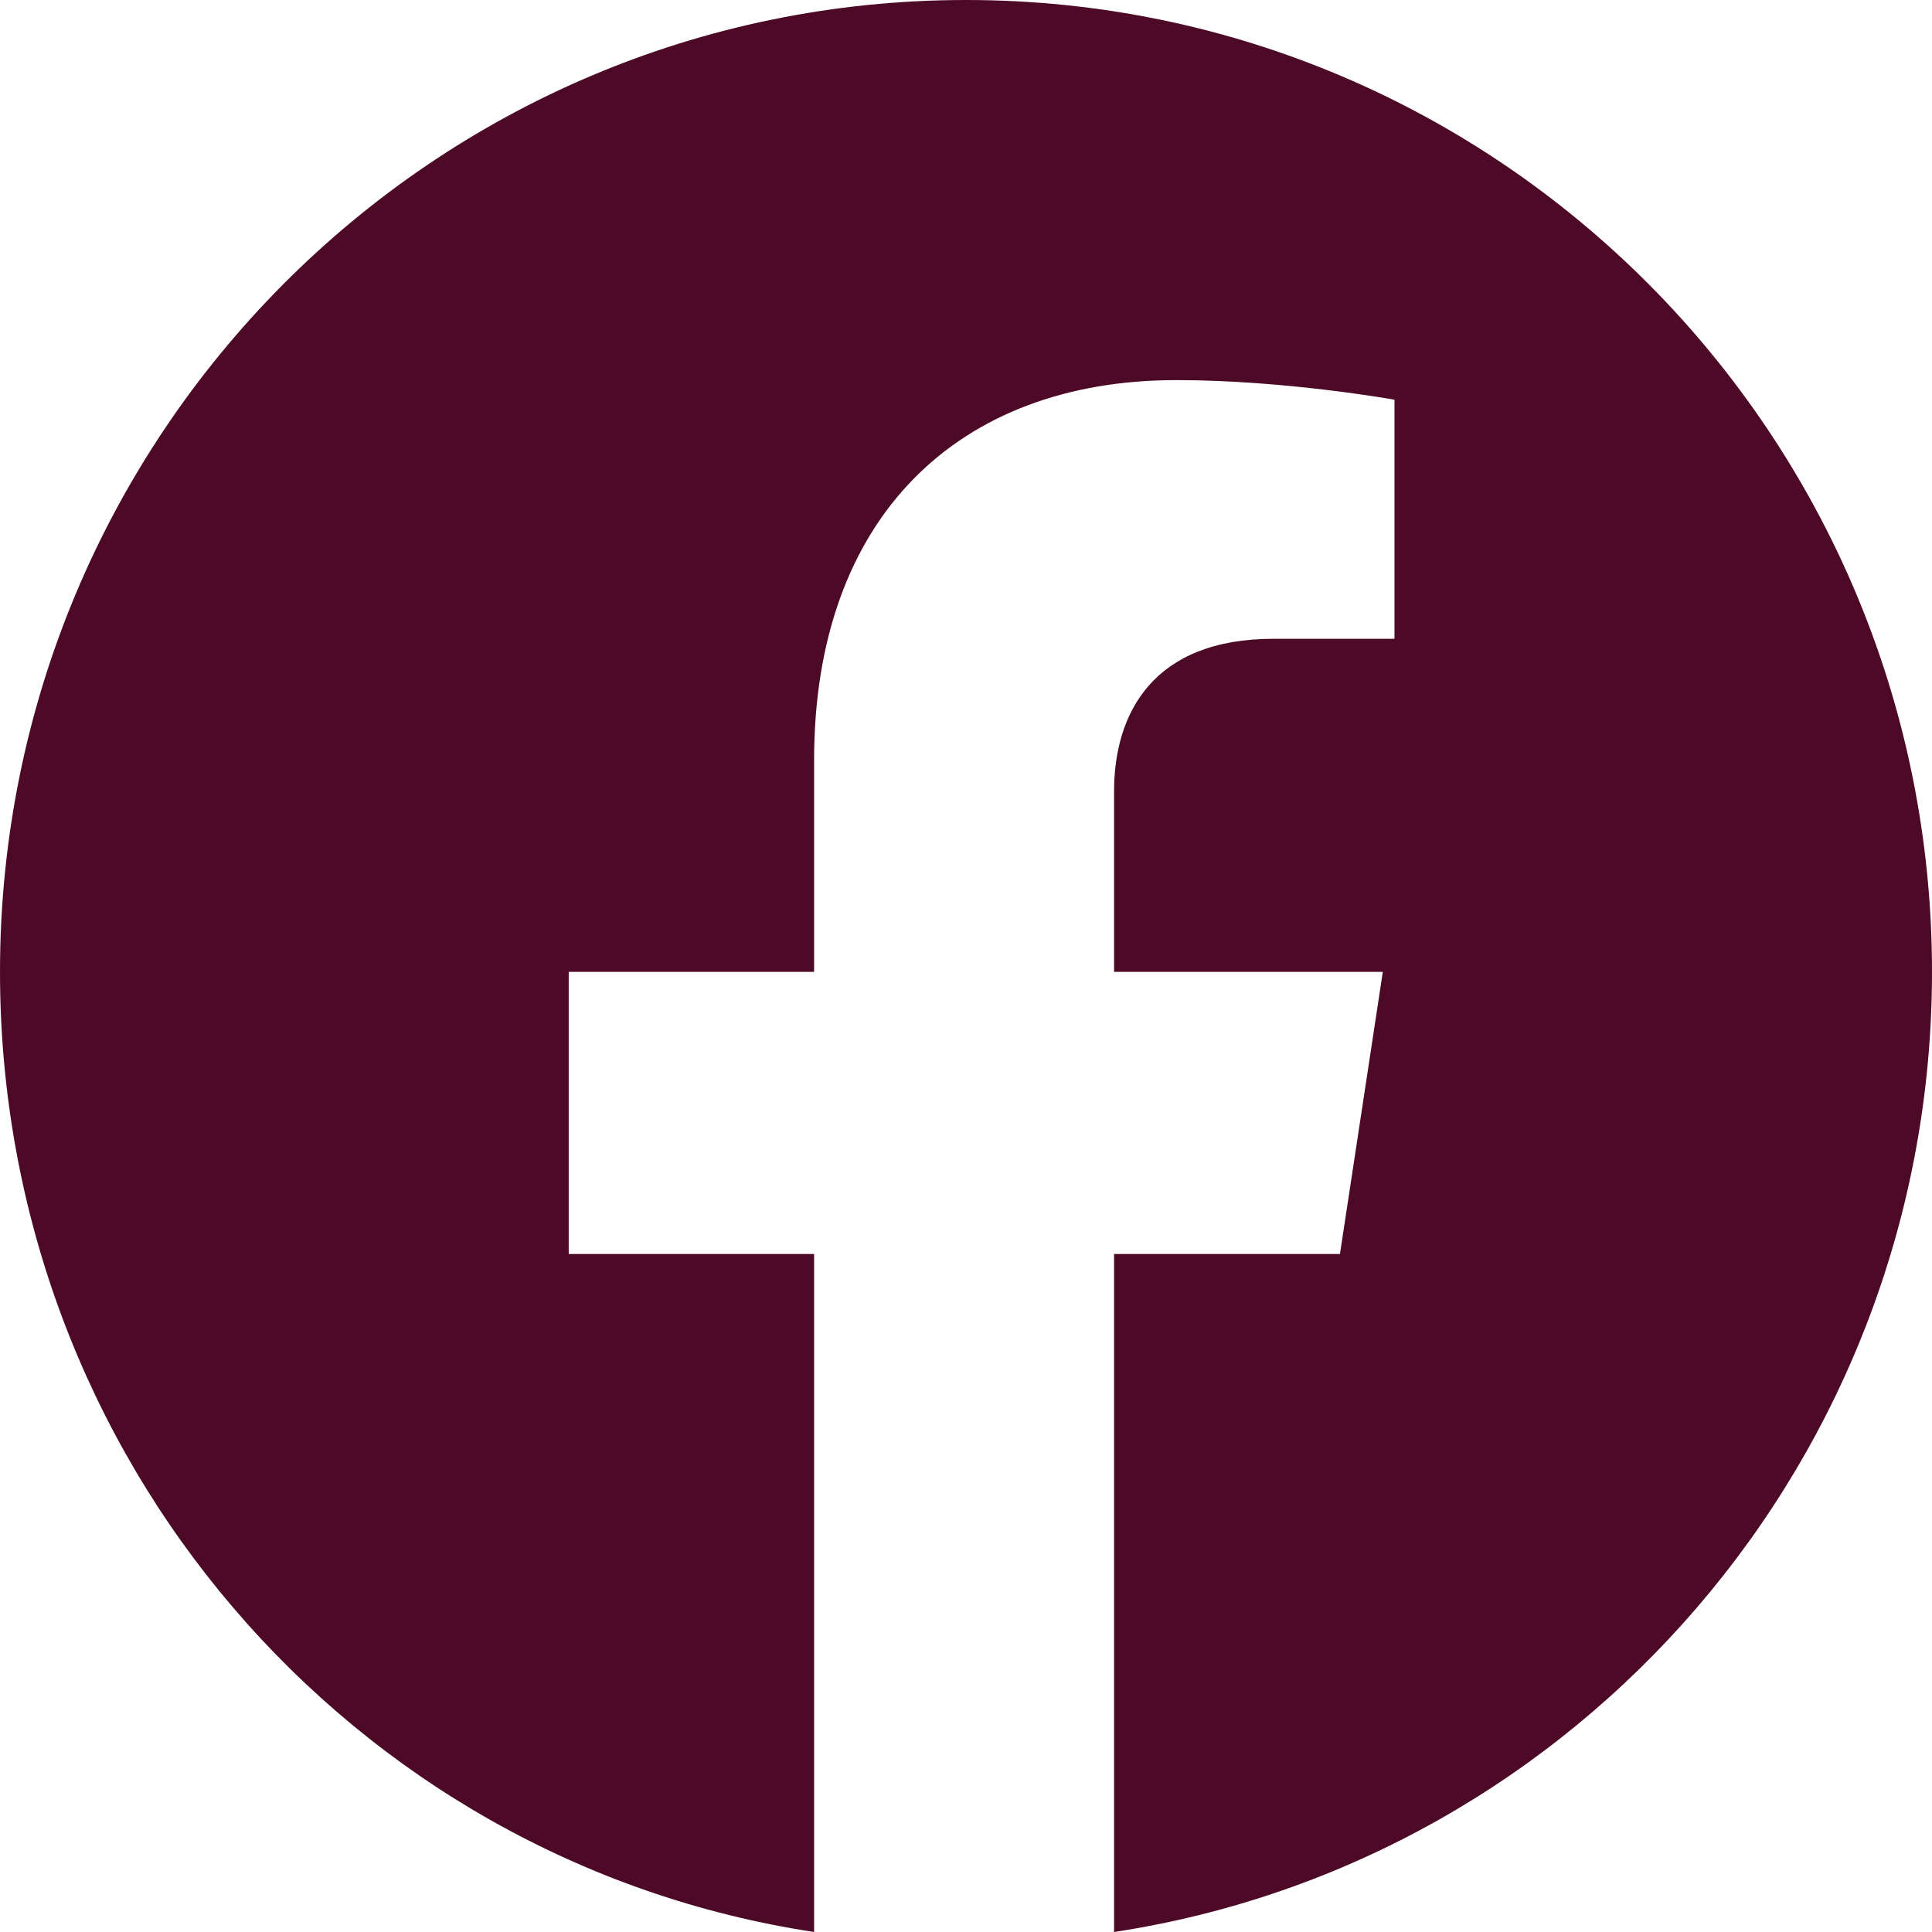 <svg width="27" height="27" viewBox="0 0 27 27" fill="none" xmlns="http://www.w3.org/2000/svg">
<path d="M27 13.582C27 20.373 22.046 26.014 15.569 27V17.525H18.726L19.325 13.582H15.569V11.063C15.569 9.968 16.113 8.927 17.8 8.927H19.488V5.586C19.488 5.586 17.964 5.312 16.439 5.312C13.391 5.312 11.377 7.229 11.377 10.625V13.582H7.948V17.525H11.377V27C4.899 26.014 0 20.373 0 13.582C0 6.079 6.042 0 13.5 0C20.958 0 27 6.079 27 13.582Z" fill="#4D0A27"/>
</svg>
